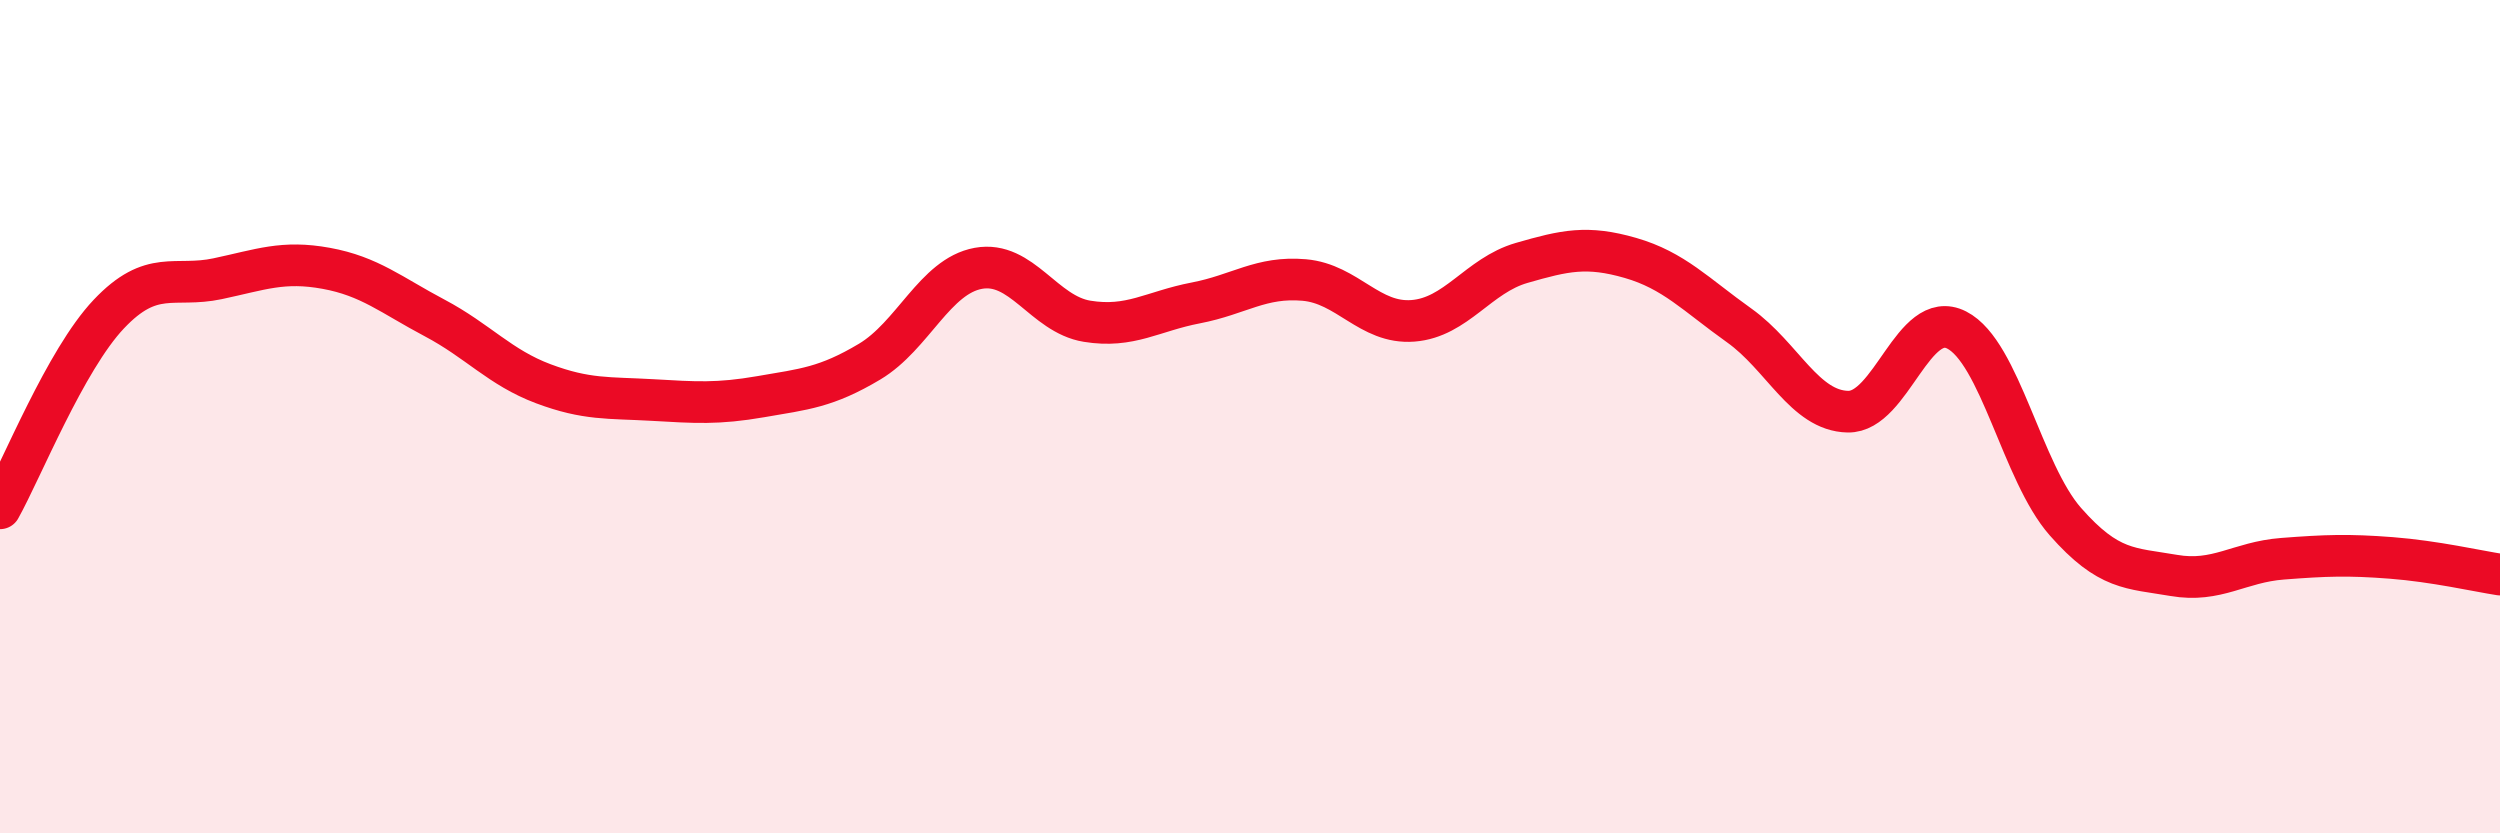 
    <svg width="60" height="20" viewBox="0 0 60 20" xmlns="http://www.w3.org/2000/svg">
      <path
        d="M 0,12.2 C 0.52,11.27 1.57,8.64 2.61,7.54 C 3.65,6.44 4.18,6.91 5.22,6.69 C 6.26,6.47 6.79,6.25 7.83,6.44 C 8.87,6.63 9.39,7.08 10.43,7.63 C 11.47,8.18 12,8.82 13.04,9.21 C 14.08,9.6 14.61,9.54 15.65,9.6 C 16.69,9.66 17.22,9.7 18.26,9.52 C 19.3,9.34 19.83,9.3 20.87,8.68 C 21.91,8.06 22.44,6.63 23.48,6.44 C 24.52,6.25 25.05,7.54 26.09,7.71 C 27.13,7.88 27.66,7.47 28.7,7.27 C 29.74,7.07 30.26,6.63 31.3,6.72 C 32.34,6.81 32.87,7.78 33.91,7.7 C 34.95,7.62 35.48,6.61 36.52,6.31 C 37.56,6.01 38.09,5.89 39.13,6.19 C 40.17,6.49 40.7,7.07 41.74,7.81 C 42.78,8.55 43.31,9.86 44.35,9.88 C 45.39,9.9 45.92,7.39 46.96,7.92 C 48,8.45 48.53,11.34 49.57,12.52 C 50.61,13.7 51.13,13.63 52.17,13.81 C 53.21,13.99 53.74,13.49 54.78,13.41 C 55.82,13.33 56.35,13.31 57.39,13.39 C 58.43,13.47 59.48,13.71 60,13.79L60 20L0 20Z"
        fill="#EB0A25"
        opacity="0.1"
        stroke-linecap="round"
        stroke-linejoin="round"
      />
      <path
        d="M 0,12.2 C 0.52,11.27 1.57,8.64 2.61,7.54 C 3.65,6.44 4.18,6.91 5.22,6.69 C 6.26,6.47 6.79,6.25 7.83,6.44 C 8.87,6.63 9.39,7.08 10.43,7.63 C 11.47,8.18 12,8.82 13.04,9.21 C 14.08,9.6 14.61,9.54 15.65,9.6 C 16.69,9.66 17.22,9.7 18.26,9.52 C 19.3,9.34 19.83,9.3 20.87,8.68 C 21.91,8.06 22.44,6.63 23.48,6.44 C 24.52,6.25 25.05,7.54 26.09,7.71 C 27.13,7.88 27.66,7.47 28.7,7.27 C 29.74,7.07 30.26,6.63 31.3,6.72 C 32.34,6.81 32.87,7.78 33.91,7.7 C 34.95,7.62 35.48,6.61 36.52,6.31 C 37.56,6.01 38.09,5.89 39.13,6.19 C 40.17,6.49 40.7,7.07 41.74,7.81 C 42.78,8.55 43.31,9.86 44.35,9.88 C 45.39,9.9 45.92,7.39 46.96,7.92 C 48,8.45 48.53,11.34 49.57,12.52 C 50.61,13.7 51.13,13.63 52.17,13.81 C 53.21,13.99 53.74,13.49 54.78,13.41 C 55.82,13.33 56.35,13.31 57.39,13.39 C 58.43,13.47 59.48,13.71 60,13.79"
        stroke="#EB0A25"
        stroke-width="1"
        fill="none"
        stroke-linecap="round"
        stroke-linejoin="round"
      />
    </svg>
  